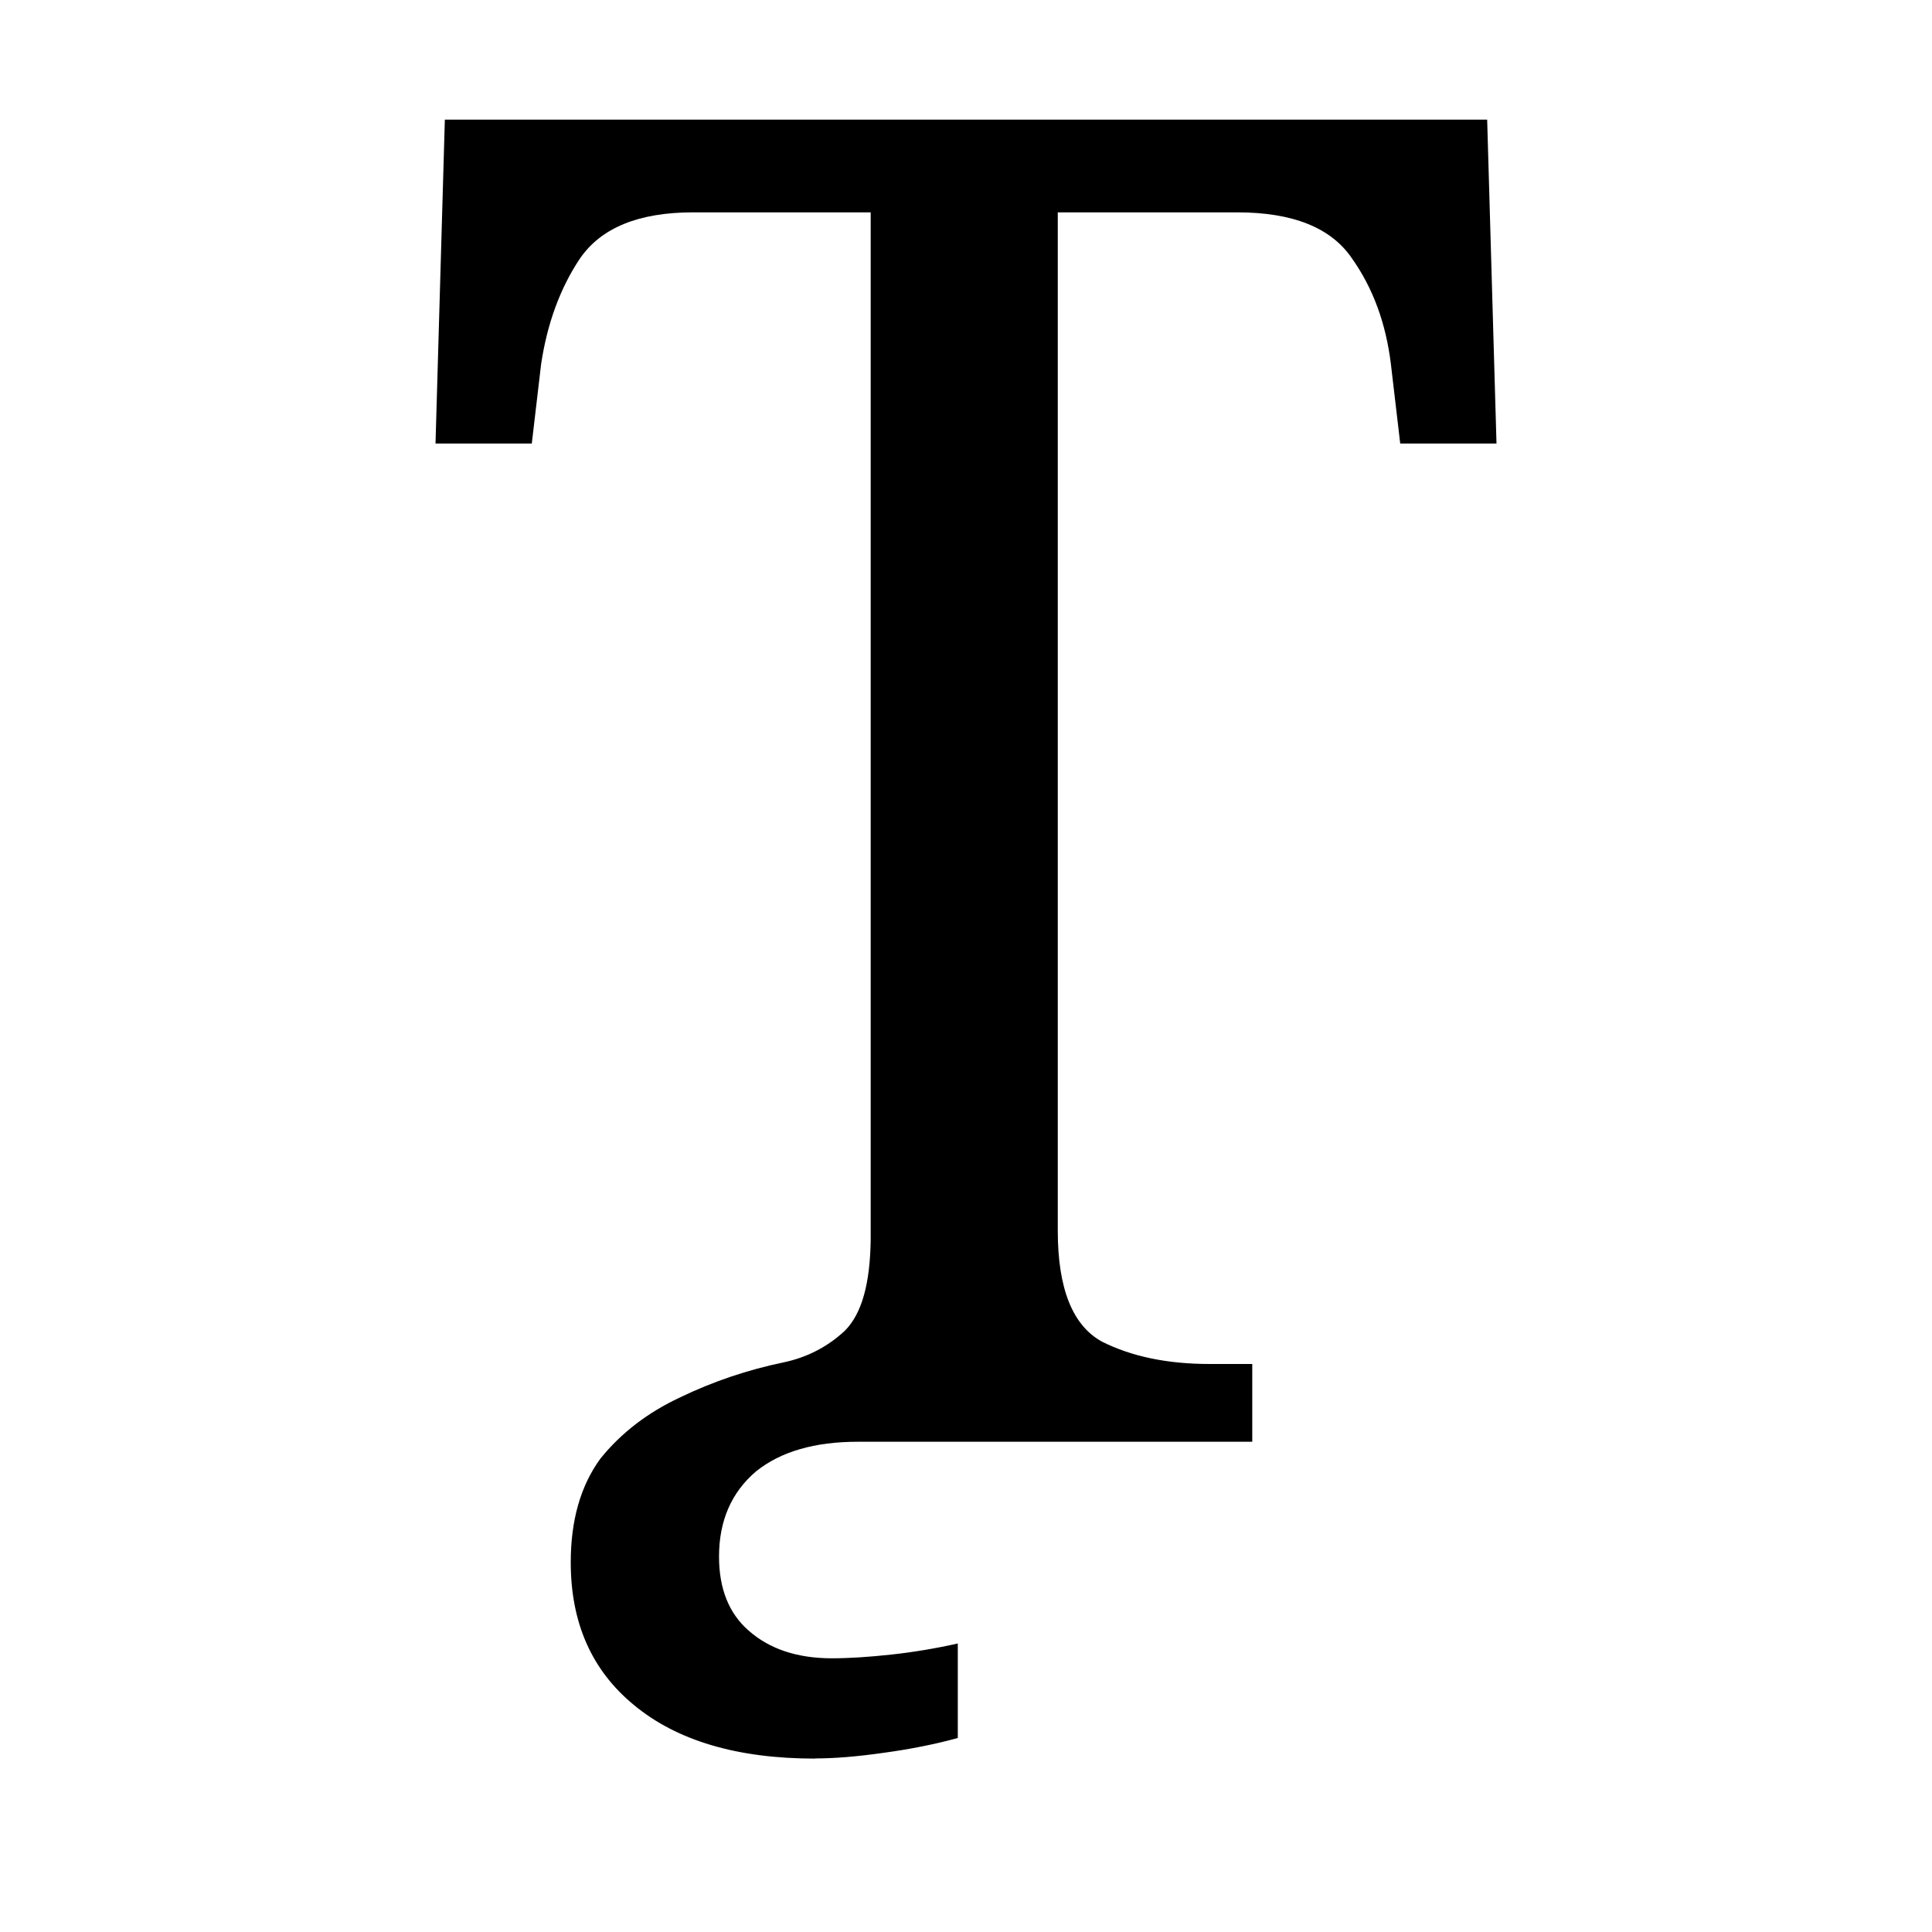 <?xml version="1.0" encoding="UTF-8" standalone="no"?>
<svg
   width="12pt"
   height="12pt"
   viewBox="0 0 12 12"
   version="1.1"
   id="svg20"
   sodipodi:docname="U+A690.svg"
   inkscape:version="1.1.2 (0a00cf5339, 2022-02-04)"
   xmlns:inkscape="http://www.inkscape.org/namespaces/inkscape"
   xmlns:sodipodi="http://sodipodi.sourceforge.net/DTD/sodipodi-0.dtd"
   xmlns="http://www.w3.org/2000/svg"
   xmlns:svg="http://www.w3.org/2000/svg"
   xmlns:rdf="http://www.w3.org/1999/02/22-rdf-syntax-ns#"
   xmlns:cc="http://creativecommons.org/ns#"
   xmlns:dc="http://purl.org/dc/elements/1.1/">
  <defs
     id="defs24" />
  <sodipodi:namedview
     pagecolor="#ffffff"
     bordercolor="#666666"
     borderopacity="1"
     objecttolerance="10"
     gridtolerance="10"
     guidetolerance="10"
     inkscape:pageopacity="0"
     inkscape:pageshadow="2"
     inkscape:window-width="1920"
     inkscape:window-height="1008"
     id="namedview22"
     showgrid="false"
     inkscape:zoom="20.85965"
     inkscape:cx="-2.5887299"
     inkscape:cy="2.3969721"
     inkscape:window-x="0"
     inkscape:window-y="0"
     inkscape:window-maximized="1"
     inkscape:current-layer="svg20"
     inkscape:snap-object-midpoints="true"
     inkscape:snap-center="true"
     inkscape:snap-smooth-nodes="true"
     showguides="false"
     inkscape:pagecheckerboard="0"
     inkscape:document-units="pt" />
  <g
     aria-label="Ꚑ"
     id="text818-3"
     style="font-size:8px;line-height:0;font-family:Andika;-inkscape-font-specification:Andika;opacity:1;vector-effect:none;stroke-width:0.15;stroke-linecap:square;stroke-linejoin:bevel;paint-order:markers stroke fill">
    <path
       d="m 5.063,10.923 c -0.483,0 -0.859,-0.111 -1.127,-0.334 -0.261,-0.215 -0.391,-0.51 -0.391,-0.885 0,-0.261 0.061,-0.475 0.184,-0.644 0.13,-0.161 0.295,-0.287 0.494,-0.38 0.207,-0.1 0.422,-0.172 0.644,-0.218 0.146,-0.031 0.272,-0.096 0.38,-0.196 0.107,-0.107 0.157,-0.295 0.161,-0.564 v -6.383 h -1.104 c -0.337,0 -0.571,0.096 -0.702,0.287 -0.123,0.184 -0.203,0.403 -0.241,0.655 l -0.058,0.494 h -0.598 l 0.058,-2.012 h 6.474 l 0.058,2.012 h -0.598 l -0.058,-0.494 c -0.031,-0.253 -0.111,-0.471 -0.241,-0.655 -0.13,-0.192 -0.368,-0.287 -0.713,-0.287 h -1.115 v 6.325 c 0,0.36 0.092,0.59 0.276,0.69 0.184,0.092 0.406,0.138 0.667,0.138 h 0.265 v 0.483 h -2.45 c -0.268,0 -0.479,0.061 -0.632,0.184 -0.153,0.13 -0.23,0.307 -0.23,0.529 0,0.199 0.061,0.353 0.184,0.46 0.13,0.115 0.303,0.172 0.517,0.172 0.107,0 0.23,-0.008 0.368,-0.023 0.138,-0.015 0.276,-0.038 0.414,-0.069 v 0.587 c -0.138,0.038 -0.291,0.069 -0.46,0.092 -0.161,0.023 -0.303,0.035 -0.425,0.035 z"
       style="font-size:11.5px;font-family:'Noto Serif';-inkscape-font-specification:'Noto Serif'"
       id="path1012"
       sodipodi:nodetypes="scsccccscsccccccccccscscsccscscsscccs" />
  </g>
</svg>
